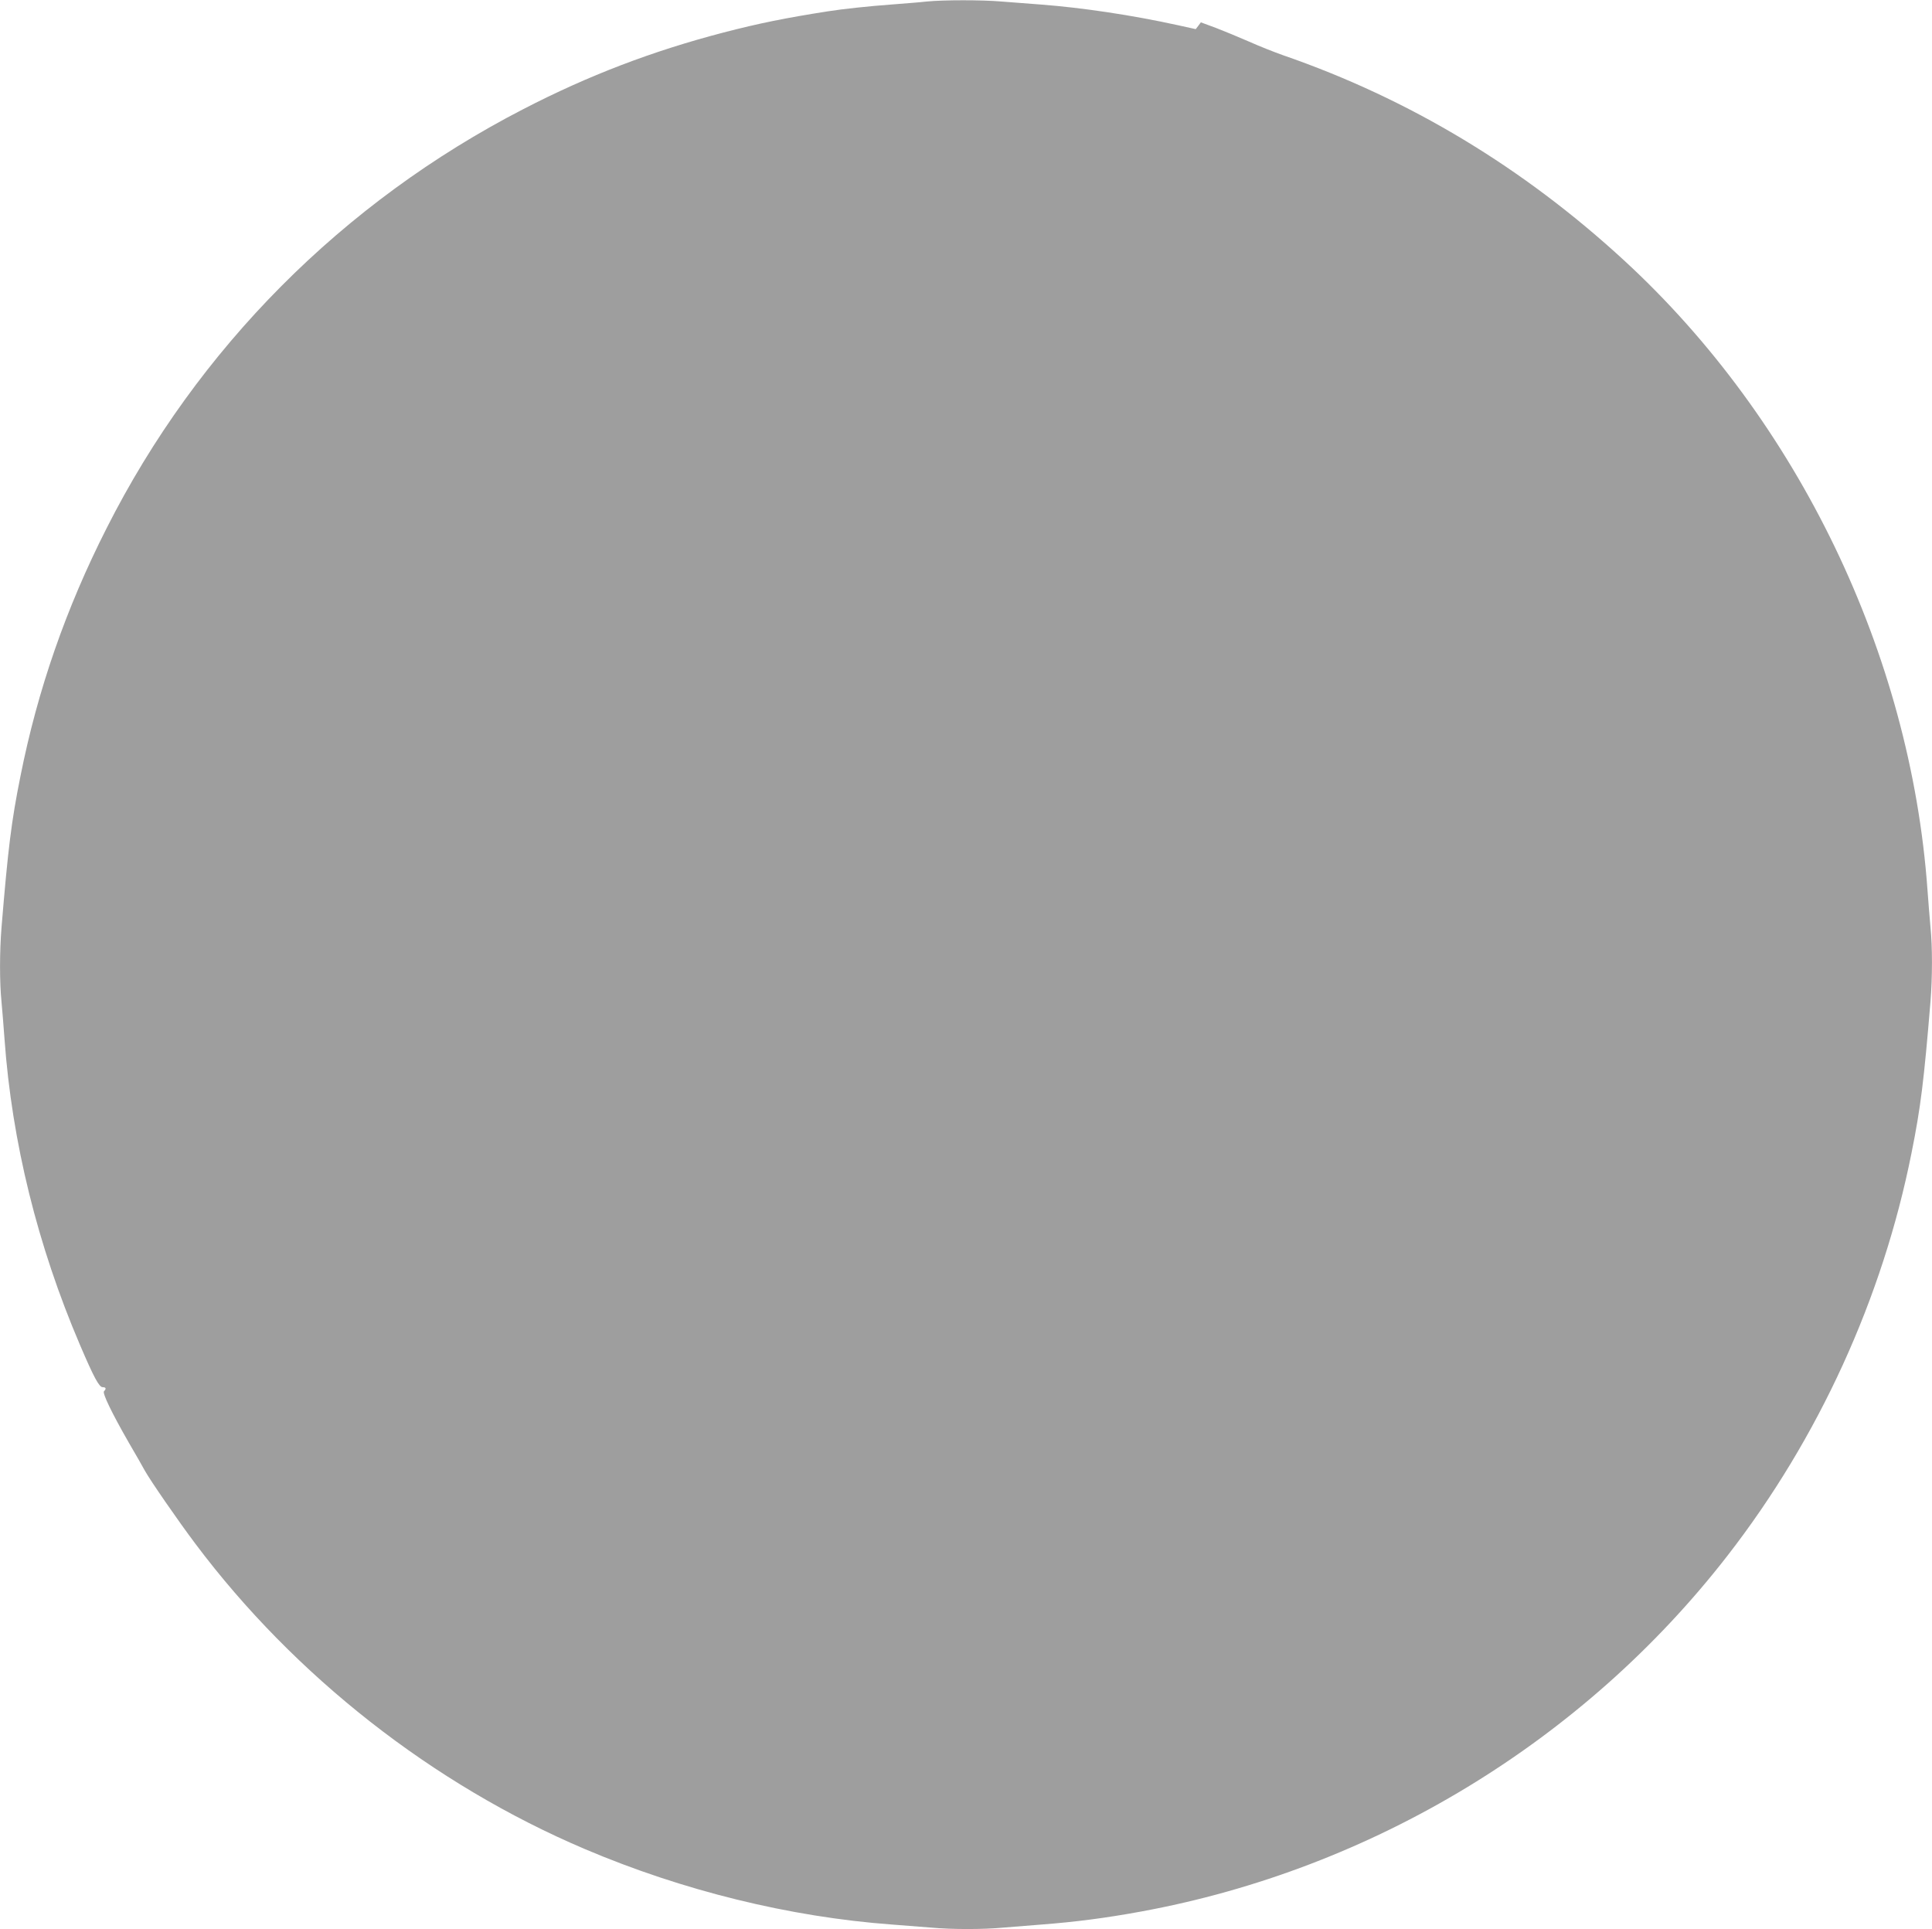 <?xml version="1.0" standalone="no"?>
<!DOCTYPE svg PUBLIC "-//W3C//DTD SVG 20010904//EN"
 "http://www.w3.org/TR/2001/REC-SVG-20010904/DTD/svg10.dtd">
<svg version="1.0" xmlns="http://www.w3.org/2000/svg"
 width="1280pt" height="1278pt" viewBox="0 0 1280 1278"
 preserveAspectRatio="xMidYMid meet">
<g transform="translate(0,1278) scale(0.1,-0.1)"
fill="#9e9e9e" stroke="none">
<path d="M6140 12770 c-41 -5 -147 -13 -235 -20 -140 -10 -328 -30 -420 -45
-282 -44 -459 -80 -690 -140 -472 -123 -895 -284 -1330 -509 -1194 -616 -2157
-1584 -2759 -2776 -269 -530 -457 -1072 -570 -1640 -61 -302 -83 -484 -126
-1005 -13 -162 -13 -364 0 -492 5 -54 14 -165 20 -248 49 -680 219 -1368 499
-2023 93 -218 128 -282 151 -282 22 0 26 -10 9 -27 -12 -12 51 -143 167 -345
43 -73 89 -154 103 -180 38 -68 218 -329 336 -486 657 -876 1573 -1594 2580
-2022 647 -275 1356 -450 2035 -500 80 -6 195 -15 256 -20 141 -13 350 -13
484 0 58 5 170 14 250 20 223 17 425 43 659 86 1535 281 2934 1130 3887 2359
603 777 1026 1703 1218 2665 61 302 83 484 126 1005 13 162 13 364 0 492 -5
54 -14 166 -20 248 -112 1562 -858 3109 -2008 4168 -671 618 -1425 1072 -2261
1361 -57 20 -158 60 -225 90 -66 29 -166 70 -220 91 l-100 37 -17 -23 -17 -22
-118 26 c-305 67 -634 116 -909 137 -82 6 -200 15 -261 20 -126 11 -383 11
-494 0z"/>
</g>
</svg>
